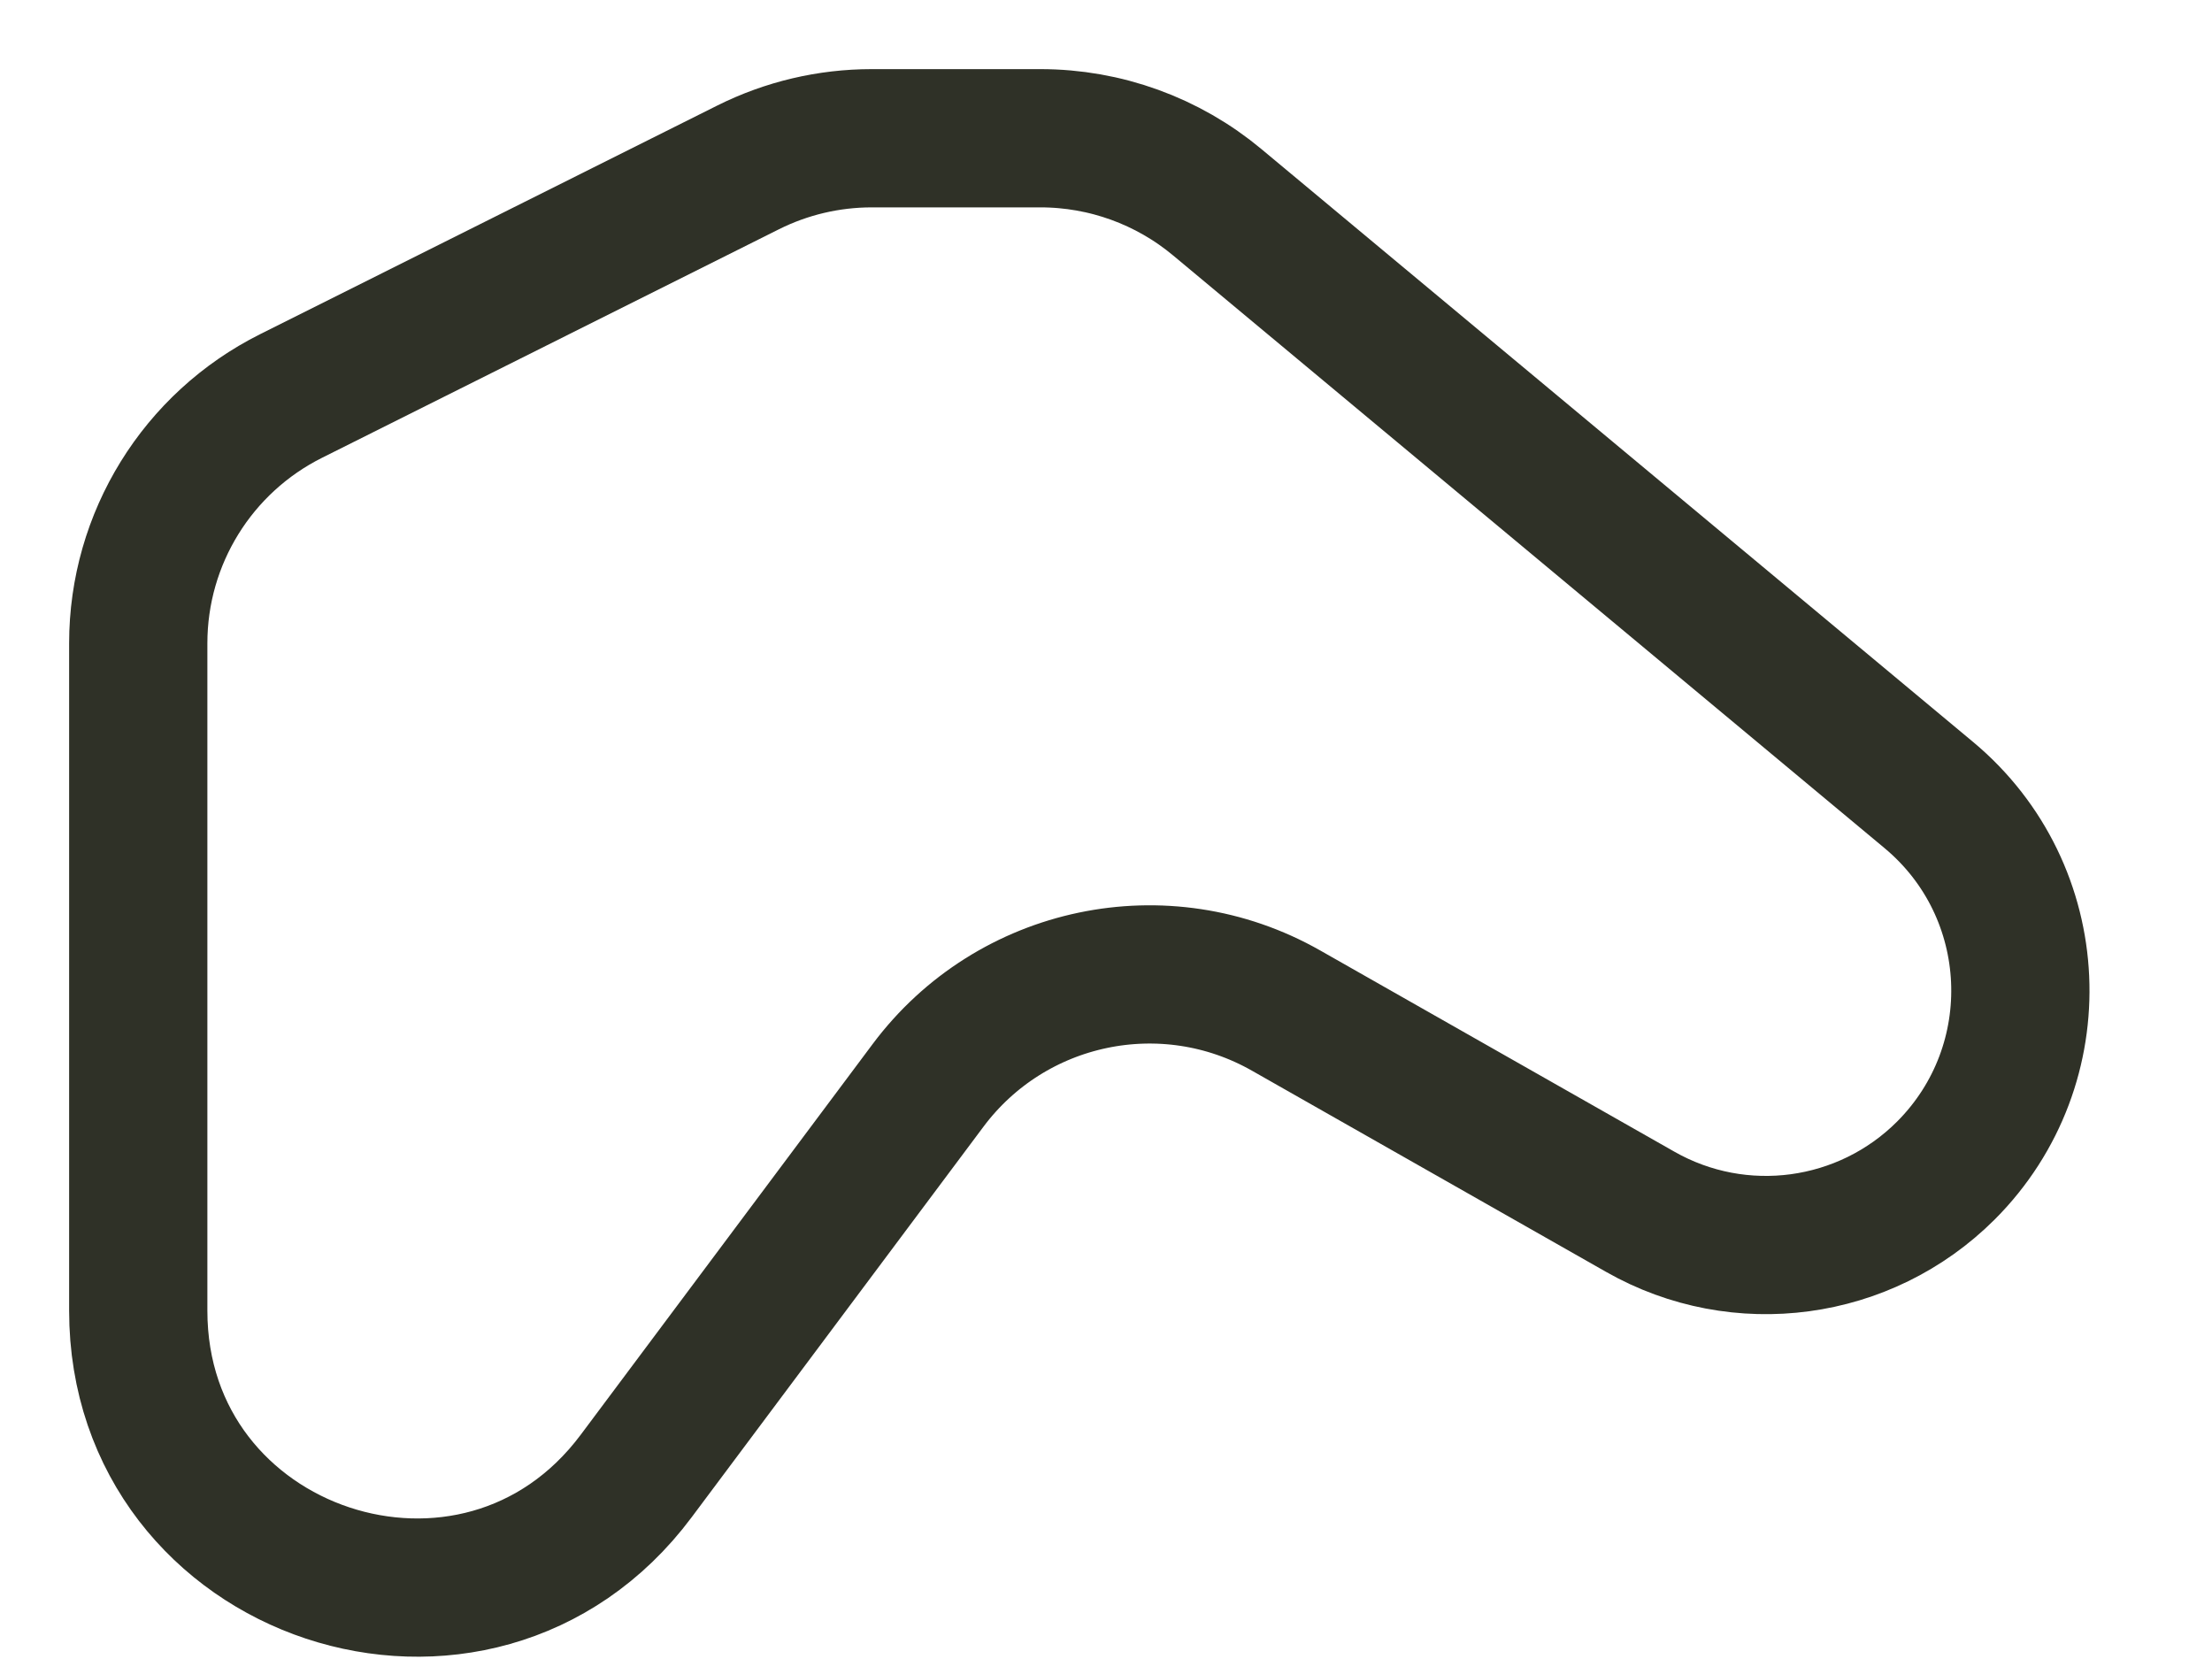 <?xml version="1.0" encoding="utf-8"?>
<svg xmlns="http://www.w3.org/2000/svg" fill="none" height="100%" overflow="visible" preserveAspectRatio="none" style="display: block;" viewBox="0 0 16 12" width="100%">
<path clip-rule="evenodd" d="M6.712 7.852C7.315 7.044 8.426 6.811 9.303 7.31L11.864 8.765C12.584 9.175 13.489 9.052 14.075 8.467C14.84 7.701 14.783 6.444 13.952 5.751L8.806 1.464C8.447 1.164 7.994 1 7.526 1L6.305 1C5.995 1 5.689 1.072 5.411 1.211L2.106 2.864C1.428 3.203 1 3.895 1 4.653L1 9.48C1 11.404 3.451 12.218 4.602 10.676L6.712 7.852Z" fill-rule="evenodd" id="Path 15" stroke="#2F3127"/>
</svg>